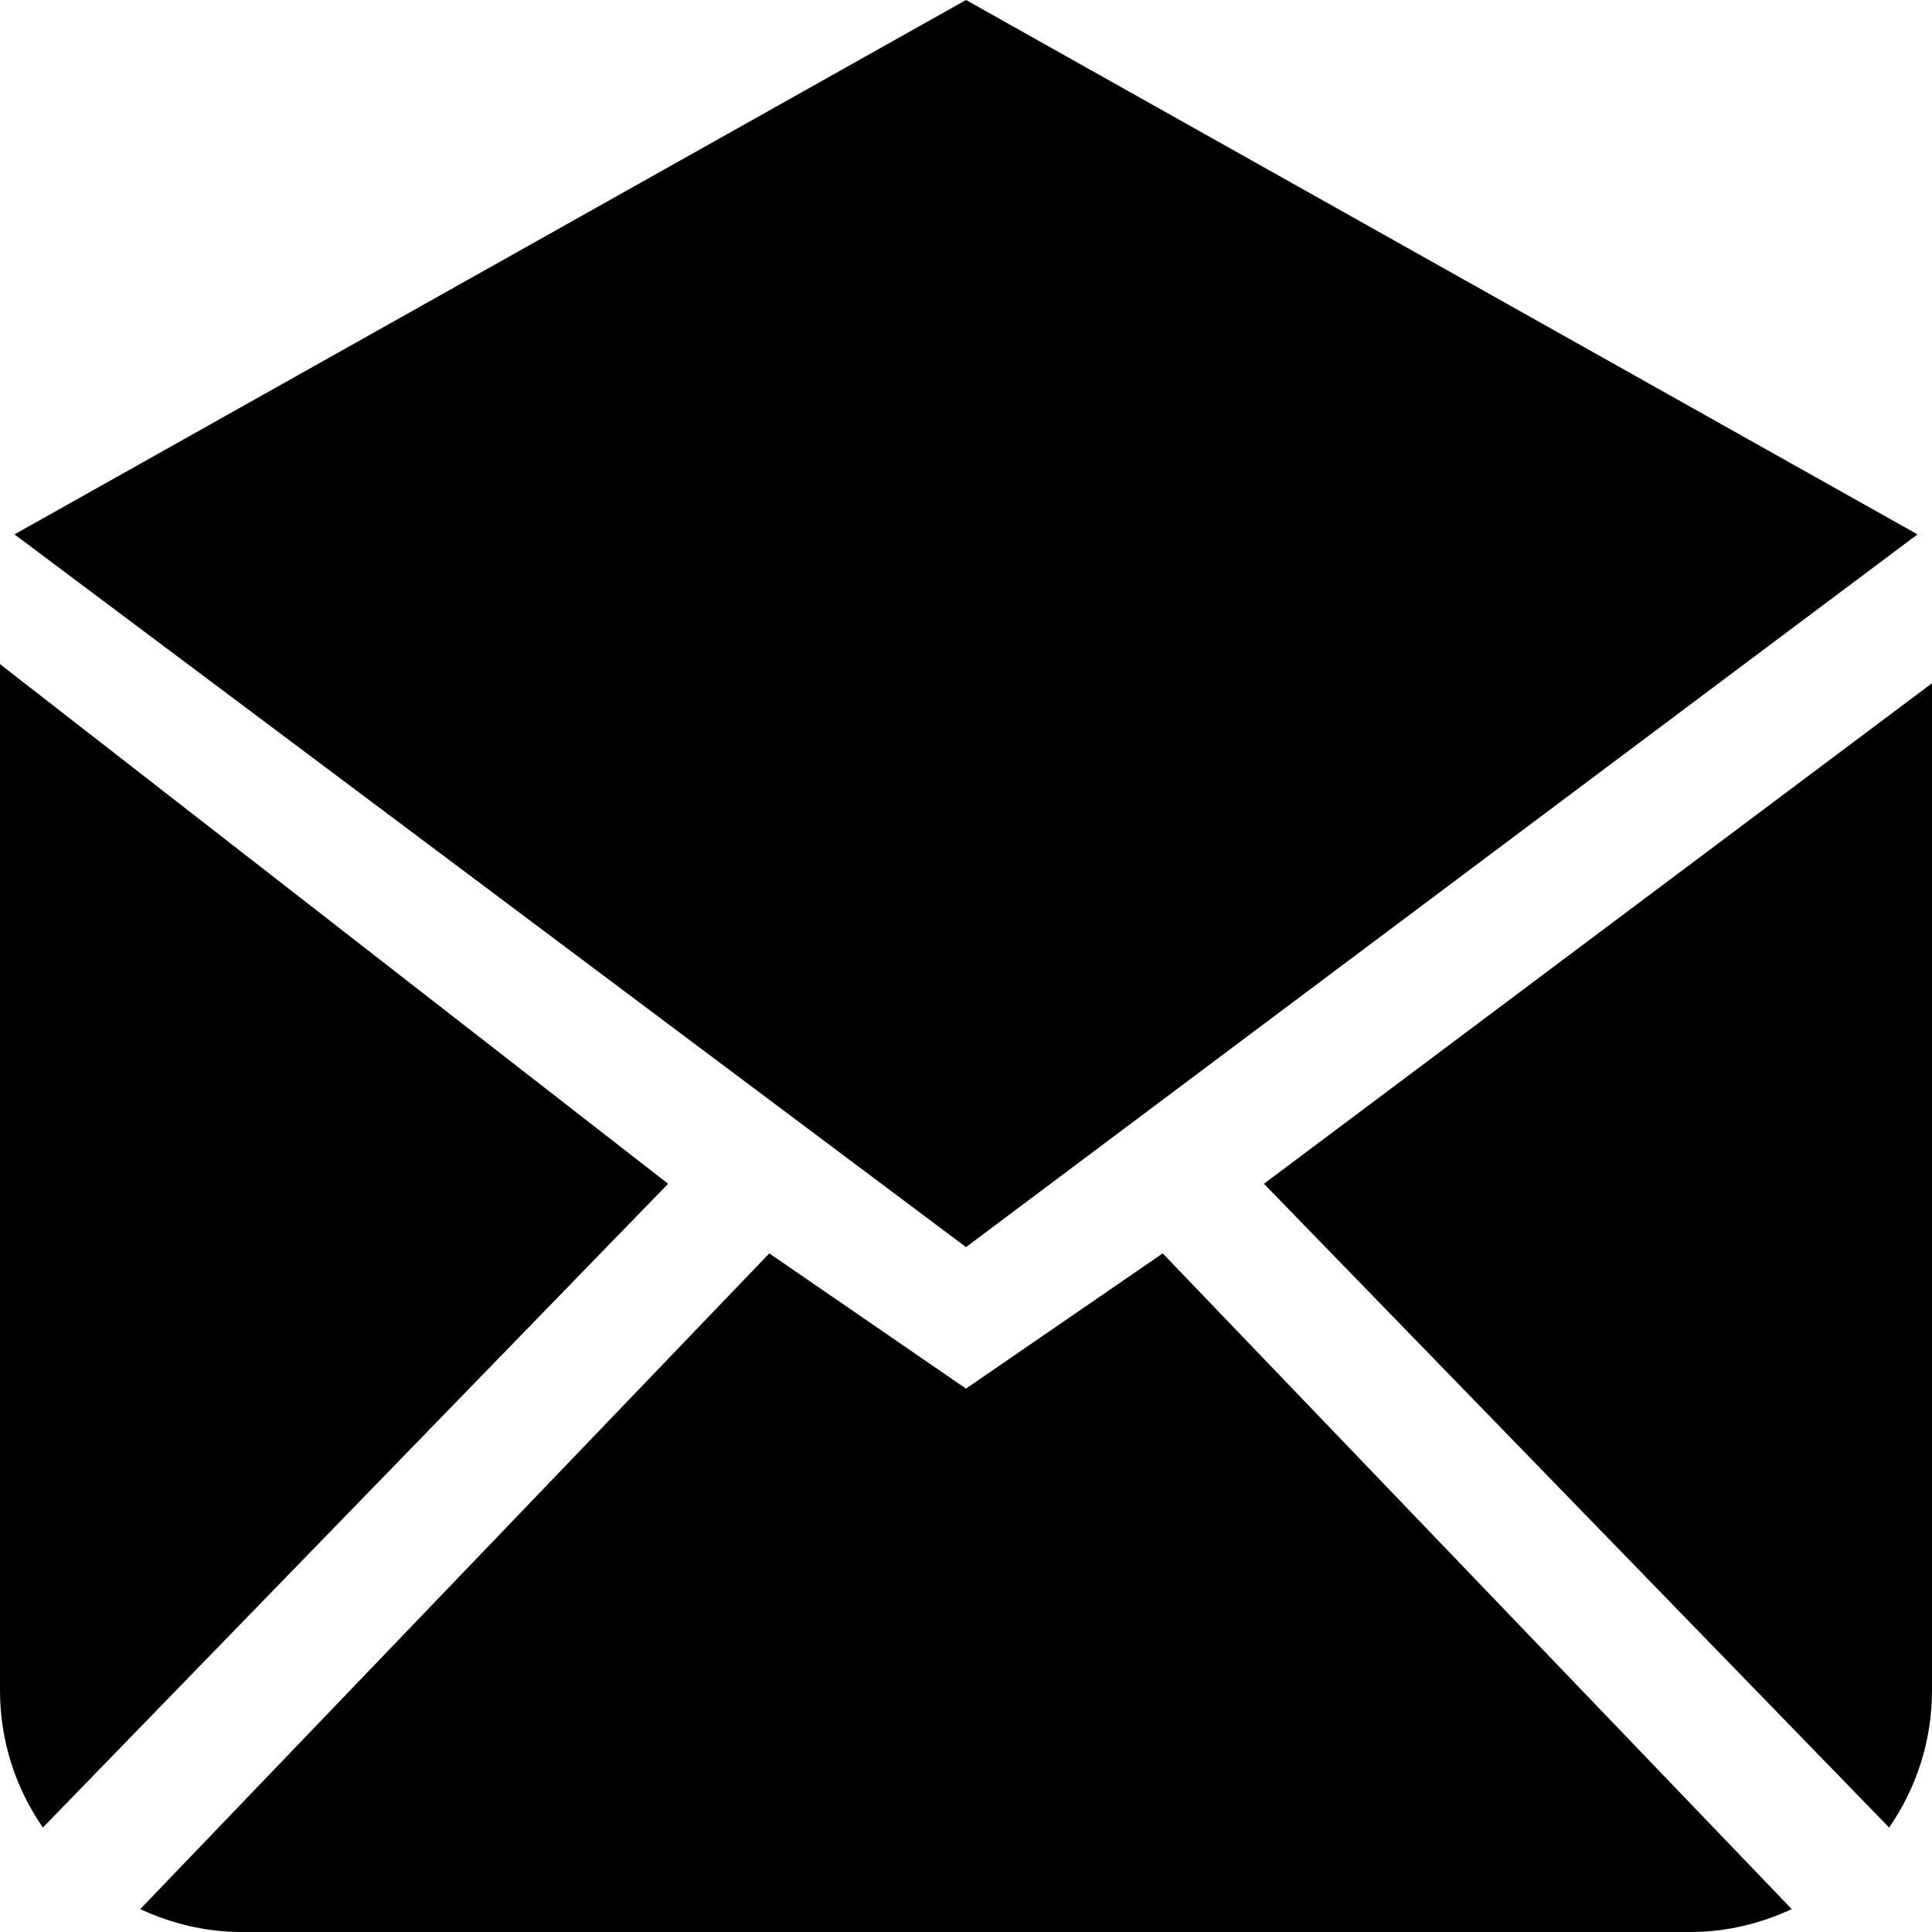 <svg viewBox="0 0 32 32" version="1.1" xmlns="http://www.w3.org/2000/svg" xmlns:xlink="http://www.w3.org/1999/xlink" xmlns:sketch="http://www.bohemiancoding.com/sketch/ns" fill="#000000"><g id="SVGRepo_bgCarrier" stroke-width="0"></g><g id="SVGRepo_tracerCarrier" stroke-linecap="round" stroke-linejoin="round"></g><g id="SVGRepo_iconCarrier"> <title>envelope-open</title> <desc>Created with Sketch Beta.</desc> <defs> </defs> <g id="Page-1" stroke="none" stroke-width="1" fill="none" fill-rule="evenodd" sketch:type="MSPage"> <g id="Icon-Set-Filled" sketch:type="MSLayerGroup" transform="translate(-518, -257)" fill="#000000"> <path d="M534,280 L530.742,277.76 L520.323,288.621 C520.835,288.858 521.399,289 522,289 L546,289 C546.601,289 547.165,288.858 547.677,288.621 L537.258,277.76 L534,280 L534,280 Z M538.935,276.607 L549.29,287.27 C549.736,286.624 550,285.844 550,285 L550,268.317 L538.935,276.607 L538.935,276.607 Z M549.76,265.851 L534,257 L518.24,265.851 L534,277.656 L549.76,265.851 L549.76,265.851 Z M518,268 L518,285 C518,285.844 518.264,286.624 518.71,287.27 L529.066,276.607 L518,268 L518,268 Z" id="envelope-open" sketch:type="MSShapeGroup"> </path> </g> </g> </g></svg>